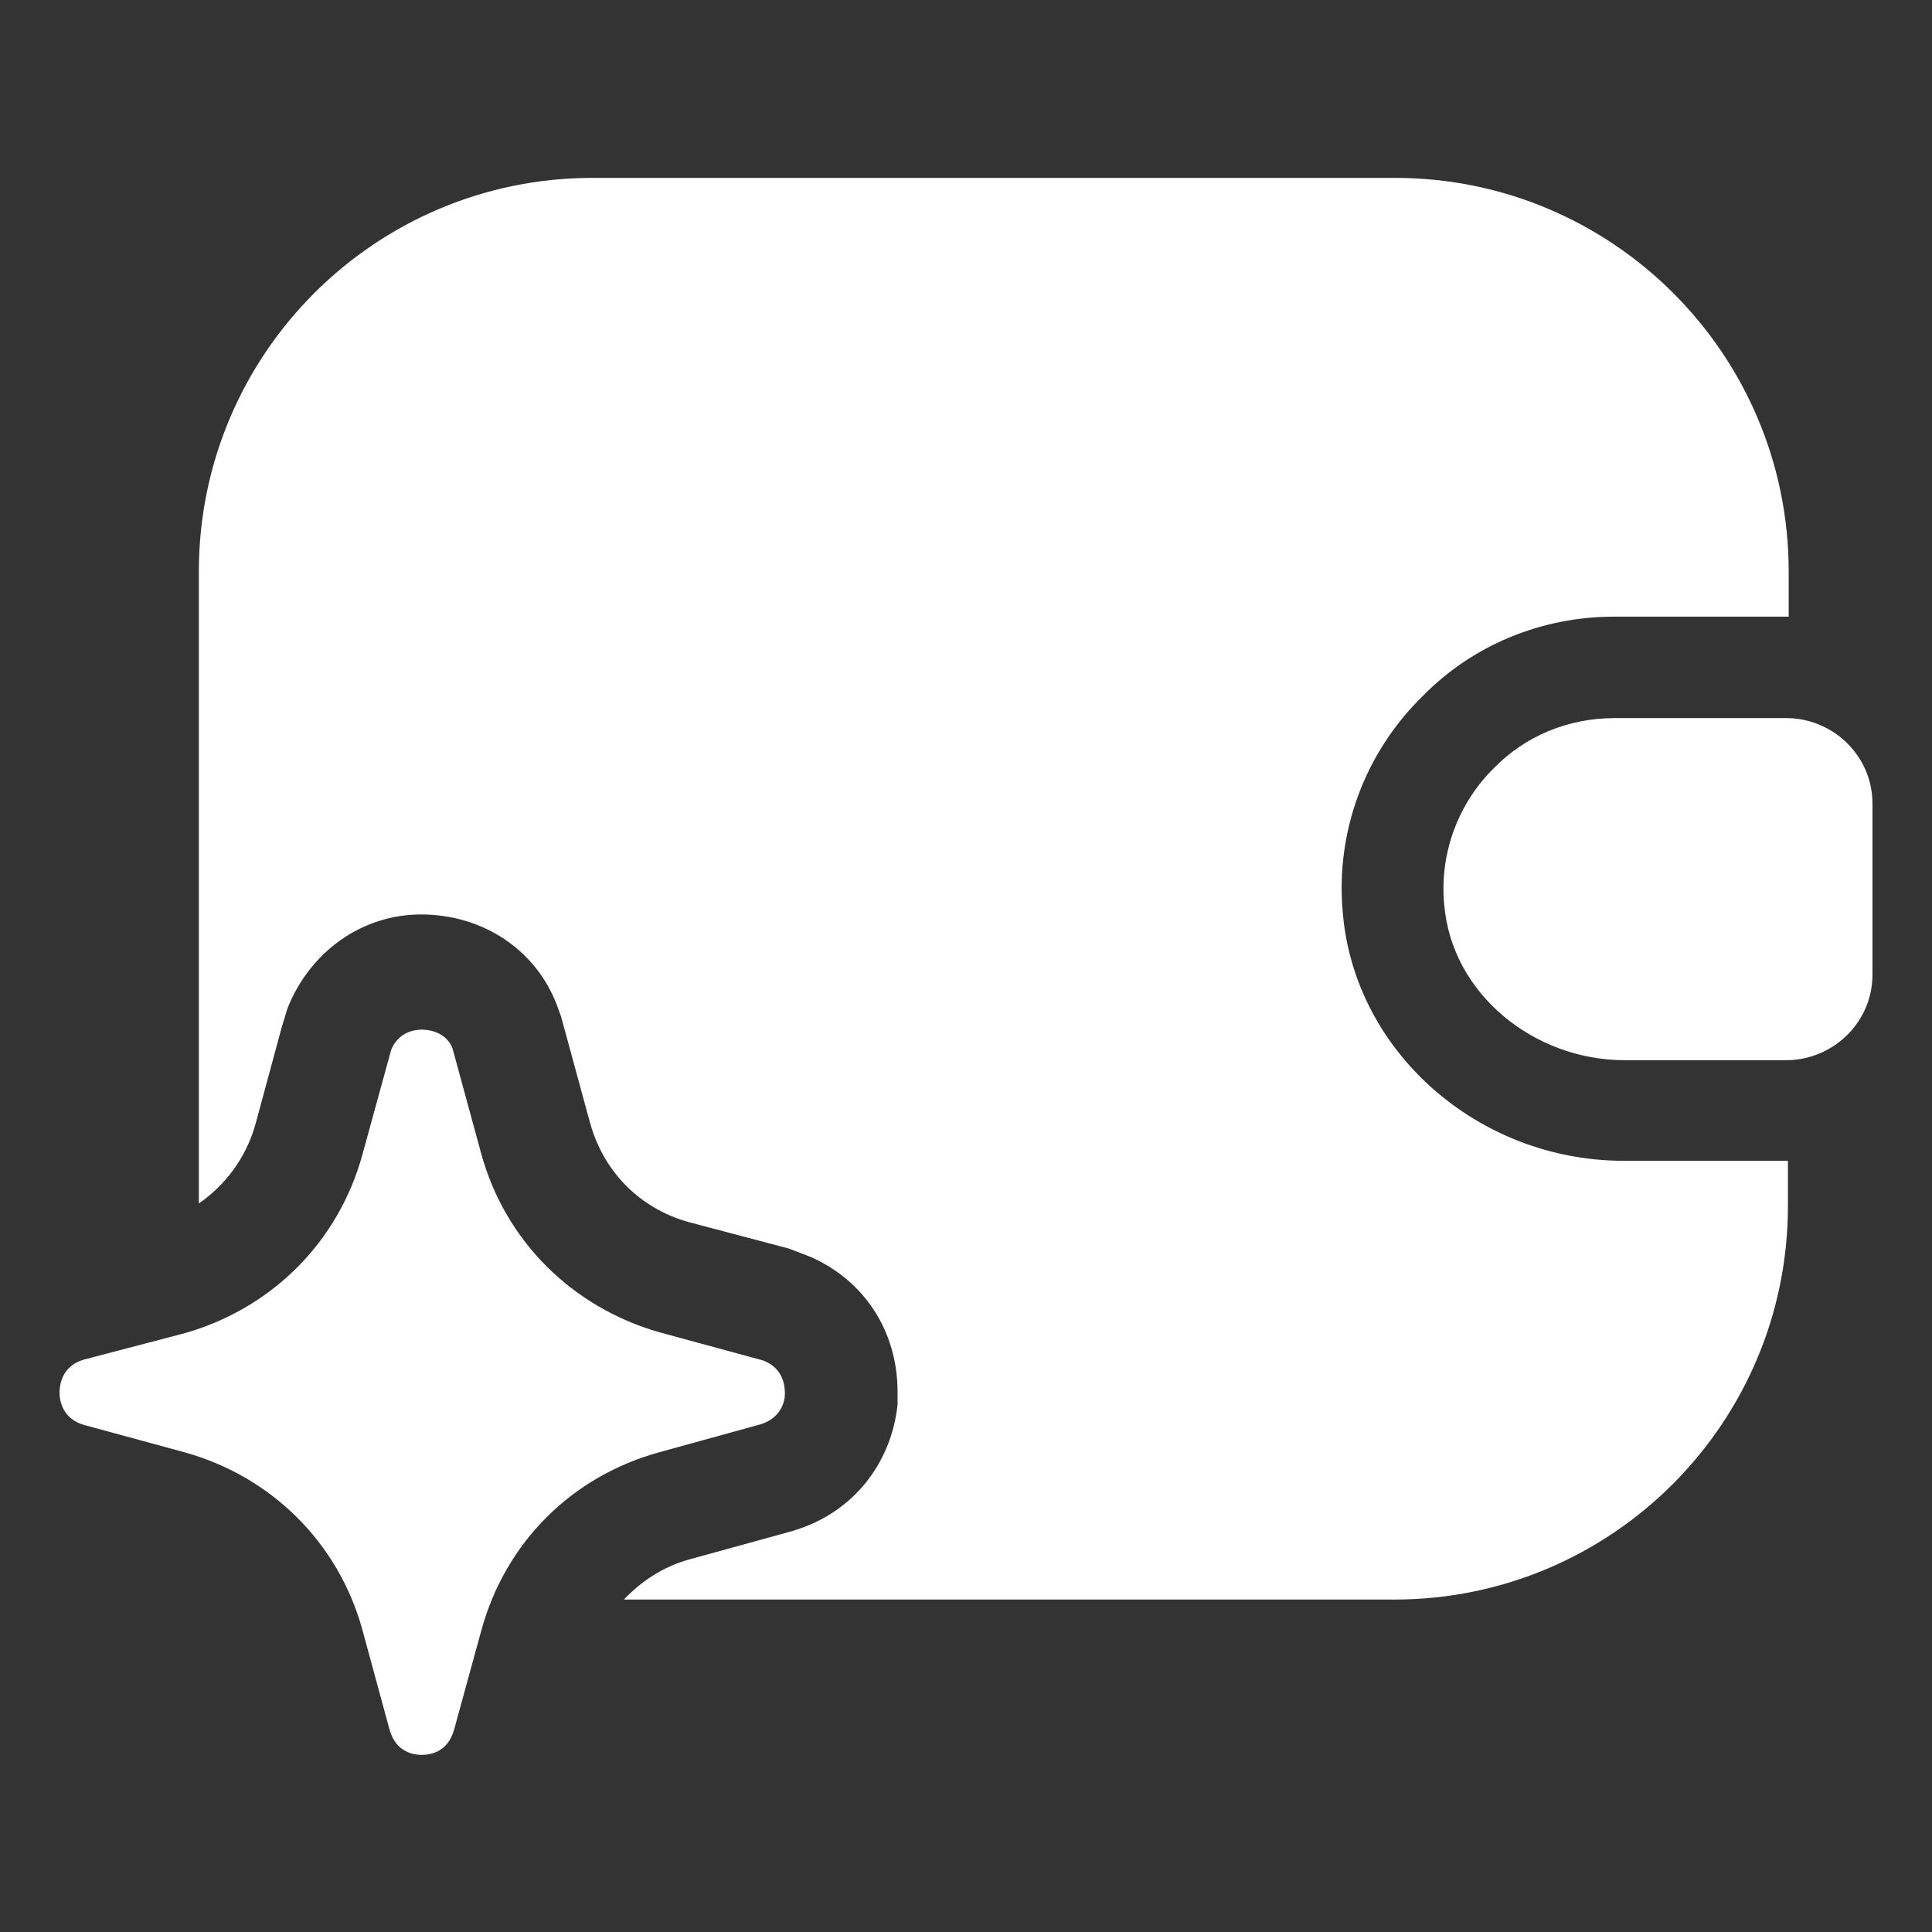 <?xml version="1.0" encoding="utf-8"?>
<svg xmlns="http://www.w3.org/2000/svg" fill="none" height="100%" overflow="visible" preserveAspectRatio="none" style="display: block;" viewBox="0 0 28 28" width="100%">
<rect x="0" y="0" width="28" height="28" fill="#333333" stroke="none"/>
<g id="Clip path group">
<mask height="28" id="mask0_0_74018" maskUnits="userSpaceOnUse" style="mask-type:luminance" width="28" x="0" y="0">
<g id="clip0_3111_13559">
<path d="M28 0H0V28H28V0Z" fill="white" id="Vector"/>
</g>
</mask>
<g mask="url(#mask0_0_74018)">
<g id="Group">
<path d="M25.923 8.937V8.283C25.923 5.133 23.368 2.578 20.218 2.578H8.587C5.437 2.578 2.882 5.133 2.882 8.283V17.442C3.267 17.173 3.558 16.788 3.698 16.31L4.083 14.887L4.165 14.618C4.48 13.813 5.227 13.253 6.102 13.253C7 13.253 7.77 13.767 8.073 14.572L8.132 14.735L8.552 16.275C8.75 16.987 9.275 17.512 9.975 17.71L11.433 18.095L11.737 18.212C12.518 18.55 13.008 19.285 13.008 20.172V20.358C12.915 21.222 12.355 21.91 11.55 22.167L11.48 22.19L9.998 22.598C9.613 22.703 9.298 22.913 9.042 23.182H20.207C23.357 23.182 25.912 20.627 25.912 17.477V16.823H23.532C21.42 16.823 19.623 15.237 19.46 13.218C19.355 12.063 19.775 10.908 20.627 10.08C21.338 9.357 22.33 8.937 23.392 8.937H25.923Z" fill="white" id="Vector_2"/>
<path d="M11.375 20.207C11.375 20.312 11.317 20.545 11.037 20.638L9.555 21.047C8.283 21.397 7.327 22.353 6.977 23.625L6.58 25.072C6.487 25.398 6.23 25.433 6.113 25.433C5.997 25.433 5.74 25.398 5.647 25.072L5.25 23.613C4.9 22.353 3.932 21.397 2.672 21.047L1.213 20.65C0.898 20.557 0.863 20.288 0.863 20.183C0.863 20.067 0.898 19.798 1.213 19.705L2.683 19.32C3.943 18.958 4.9 18.002 5.25 16.742L5.67 15.213C5.775 14.957 6.008 14.922 6.113 14.922C6.218 14.922 6.463 14.957 6.557 15.19L6.977 16.73C7.327 17.99 8.295 18.947 9.555 19.308L11.06 19.717C11.363 19.833 11.375 20.102 11.375 20.195V20.207Z" fill="white" id="Vector_3"/>
<path d="M27.137 14.128C27.137 14.793 26.6 15.342 25.923 15.365H23.543C22.237 15.365 21.035 14.408 20.93 13.102C20.86 12.343 21.152 11.62 21.653 11.13C22.097 10.675 22.715 10.407 23.403 10.407H25.923C26.6 10.43 27.137 10.978 27.137 11.643V14.128Z" fill="white" id="Vector_4"/>
</g>
</g>
</g>
</svg>